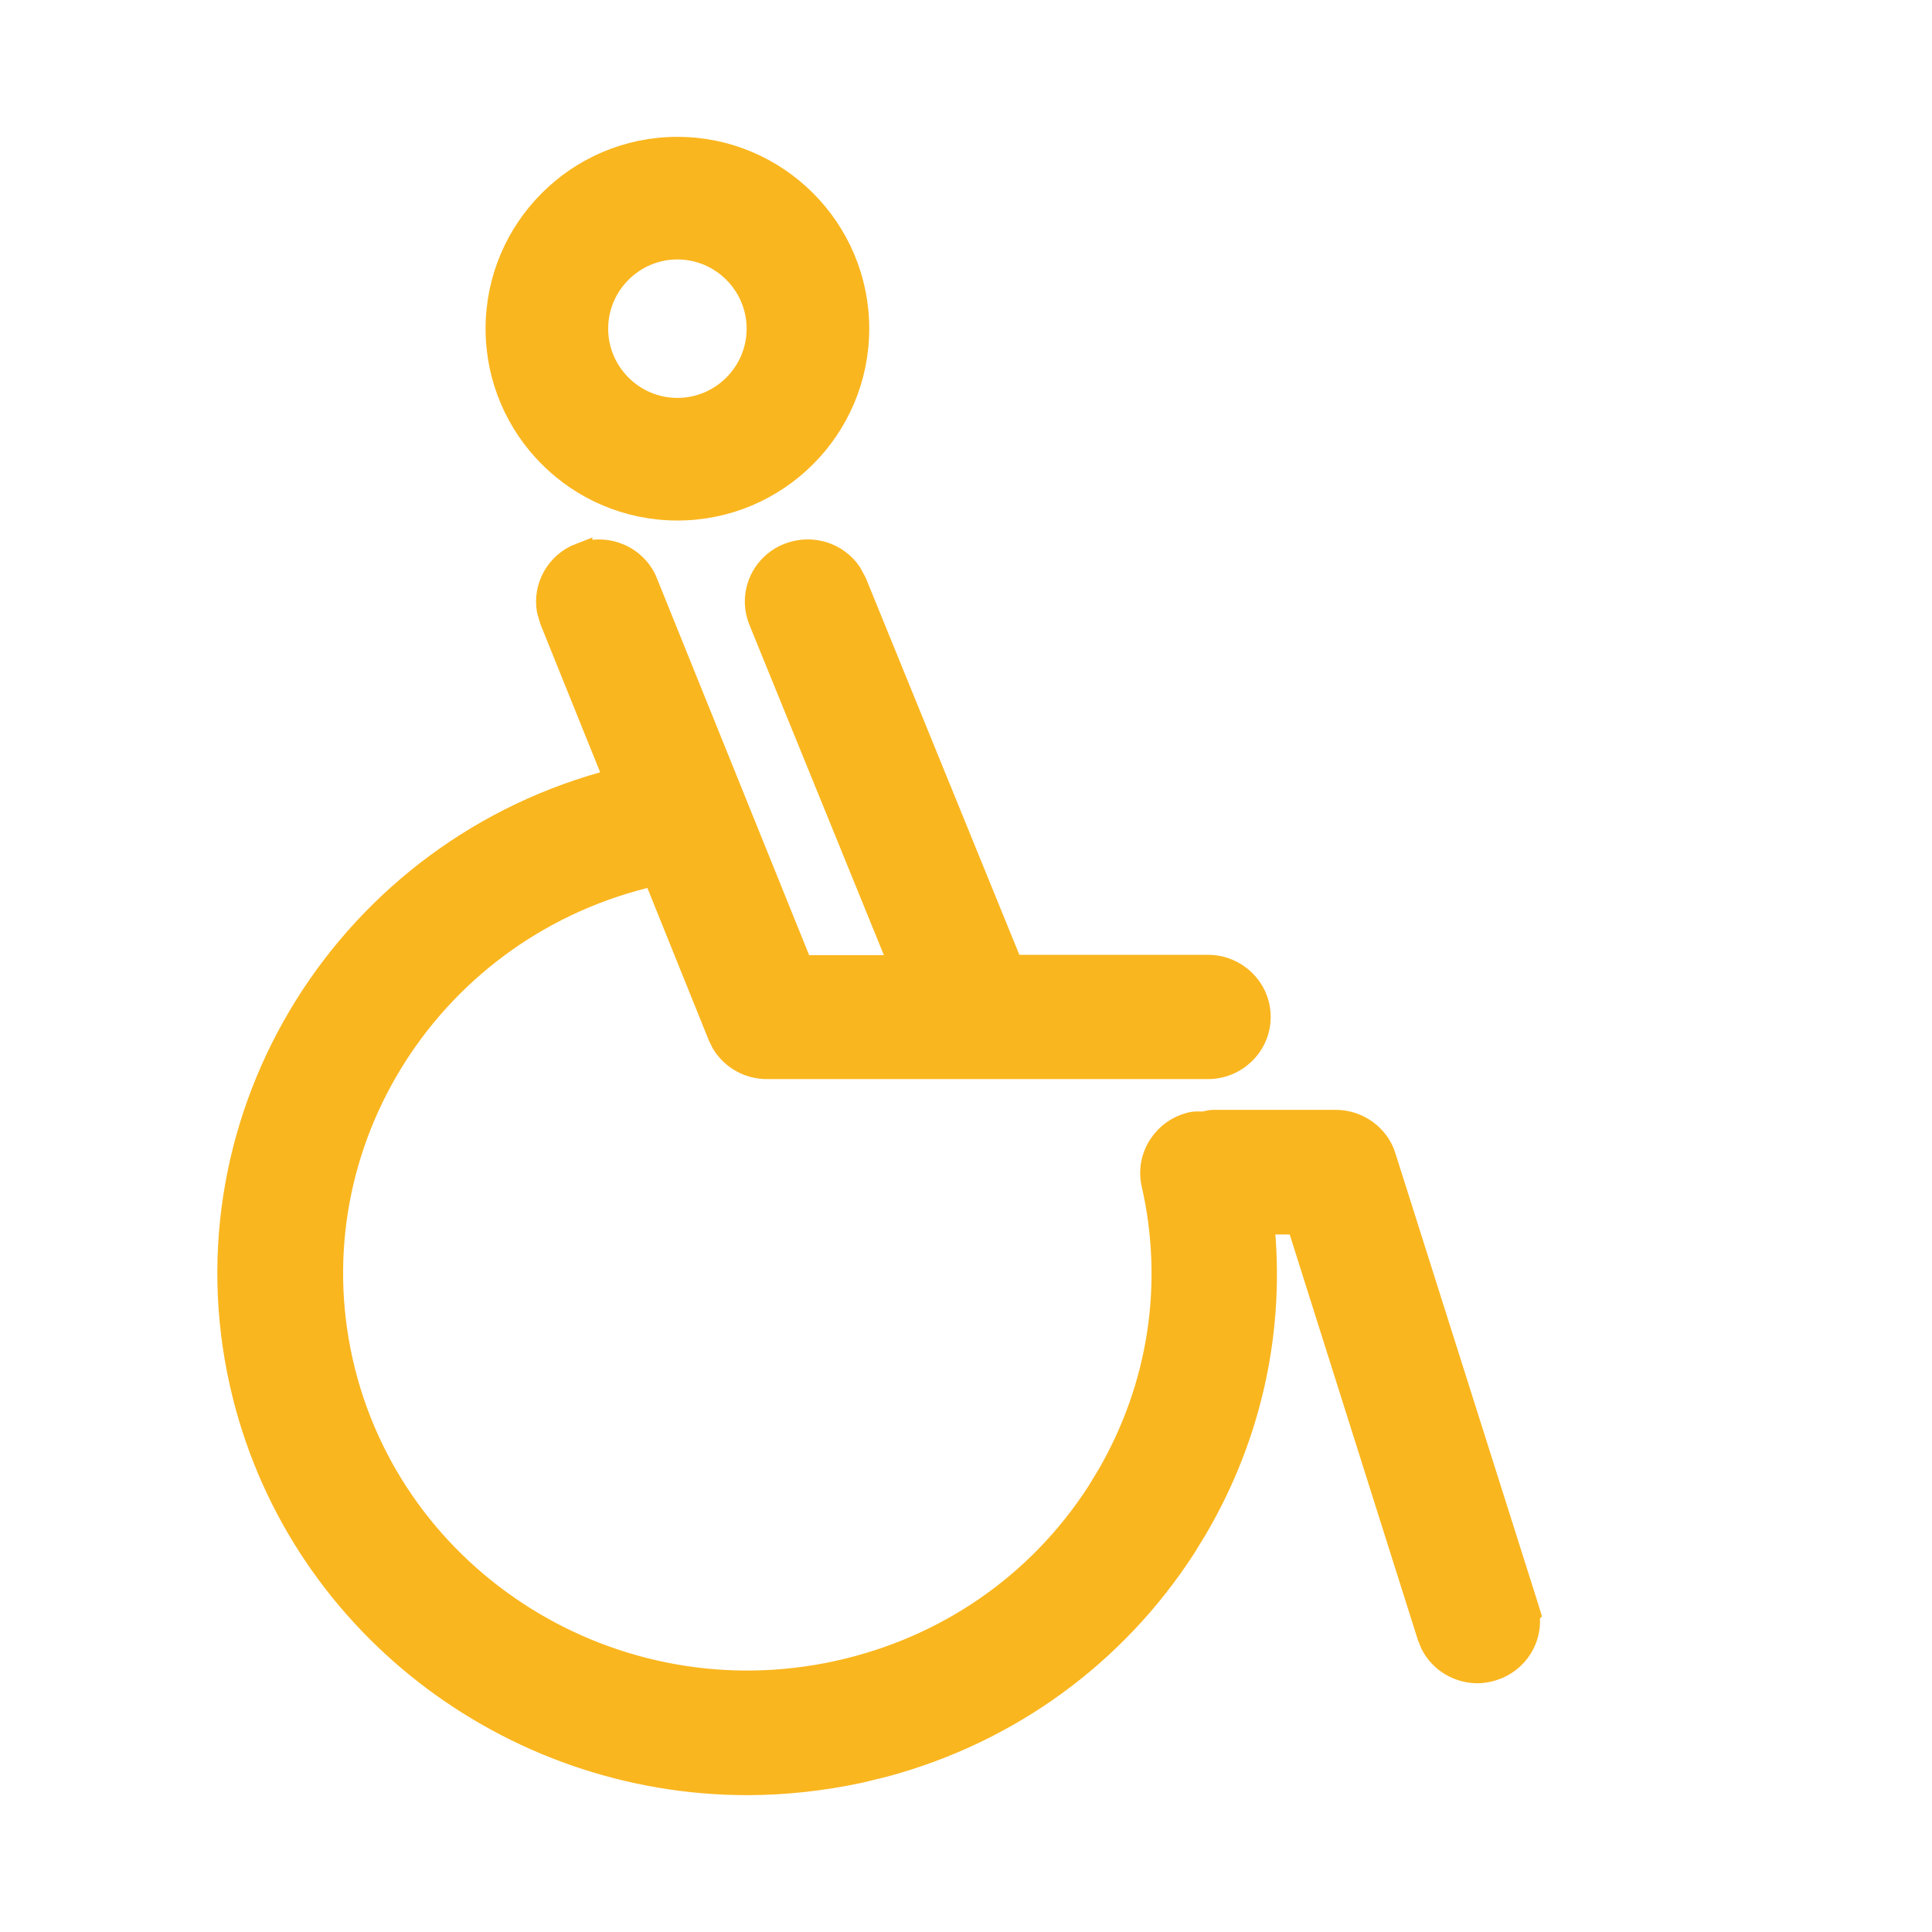 <svg xmlns="http://www.w3.org/2000/svg" width="24" height="24" viewBox="0 0 24 24" fill="none"><path d="M8.415 1.85C9.647 1.85 10.648 2.852 10.648 4.083C10.648 5.315 9.647 6.316 8.415 6.316C7.184 6.316 6.182 5.315 6.182 4.083C6.182 2.852 7.184 1.85 8.415 1.85ZM8.415 3.073C7.859 3.073 7.405 3.527 7.405 4.083C7.405 4.639 7.859 5.093 8.415 5.093C8.971 5.093 9.425 4.639 9.425 4.083C9.425 3.527 8.971 3.073 8.415 3.073Z" fill="#FAB61F" stroke="#FAB61F" stroke-width="0.3"></path><path d="M9.798 6.896C10.082 6.784 10.395 6.886 10.557 7.127L10.617 7.238L12.562 12.011H15.005C15.35 12.011 15.635 12.287 15.635 12.633C15.635 12.978 15.35 13.255 15.005 13.255H9.526C9.303 13.255 9.097 13.138 8.984 12.948L8.942 12.862L8.133 10.855C5.363 11.478 3.62 14.192 4.236 16.921C4.855 19.656 7.62 21.39 10.407 20.78C11.758 20.483 12.906 19.691 13.648 18.542L13.78 18.324C14.414 17.223 14.612 15.95 14.329 14.705C14.253 14.368 14.472 14.037 14.808 13.963L14.813 13.962C14.851 13.955 14.887 13.956 14.912 13.957C14.933 13.958 14.945 13.957 14.955 13.958C14.962 13.956 14.97 13.955 14.988 13.95C15.011 13.944 15.044 13.937 15.082 13.937H16.594C16.865 13.937 17.112 14.114 17.193 14.374H17.192L18.958 19.949L18.985 20.037L18.974 20.048C19.02 20.346 18.838 20.637 18.541 20.73L18.54 20.73C18.479 20.749 18.415 20.76 18.355 20.76C18.122 20.76 17.902 20.631 17.794 20.419L17.755 20.323L16.131 15.185H15.679C15.816 16.501 15.532 17.819 14.855 18.976L14.709 19.215C13.844 20.553 12.532 21.506 10.99 21.923L10.679 21.999C10.212 22.099 9.741 22.15 9.281 22.15C6.337 22.15 3.672 20.14 3.004 17.19C2.25 13.856 4.333 10.54 7.658 9.695L6.855 7.704L6.819 7.582C6.766 7.295 6.928 7.003 7.209 6.895V6.896C7.531 6.768 7.898 6.925 8.024 7.244H8.023L9.95 12.015H11.203L9.449 7.707C9.318 7.383 9.476 7.024 9.797 6.896H9.798Z" fill="#FAB61F" stroke="#FAB61F" stroke-width="0.3"></path></svg>